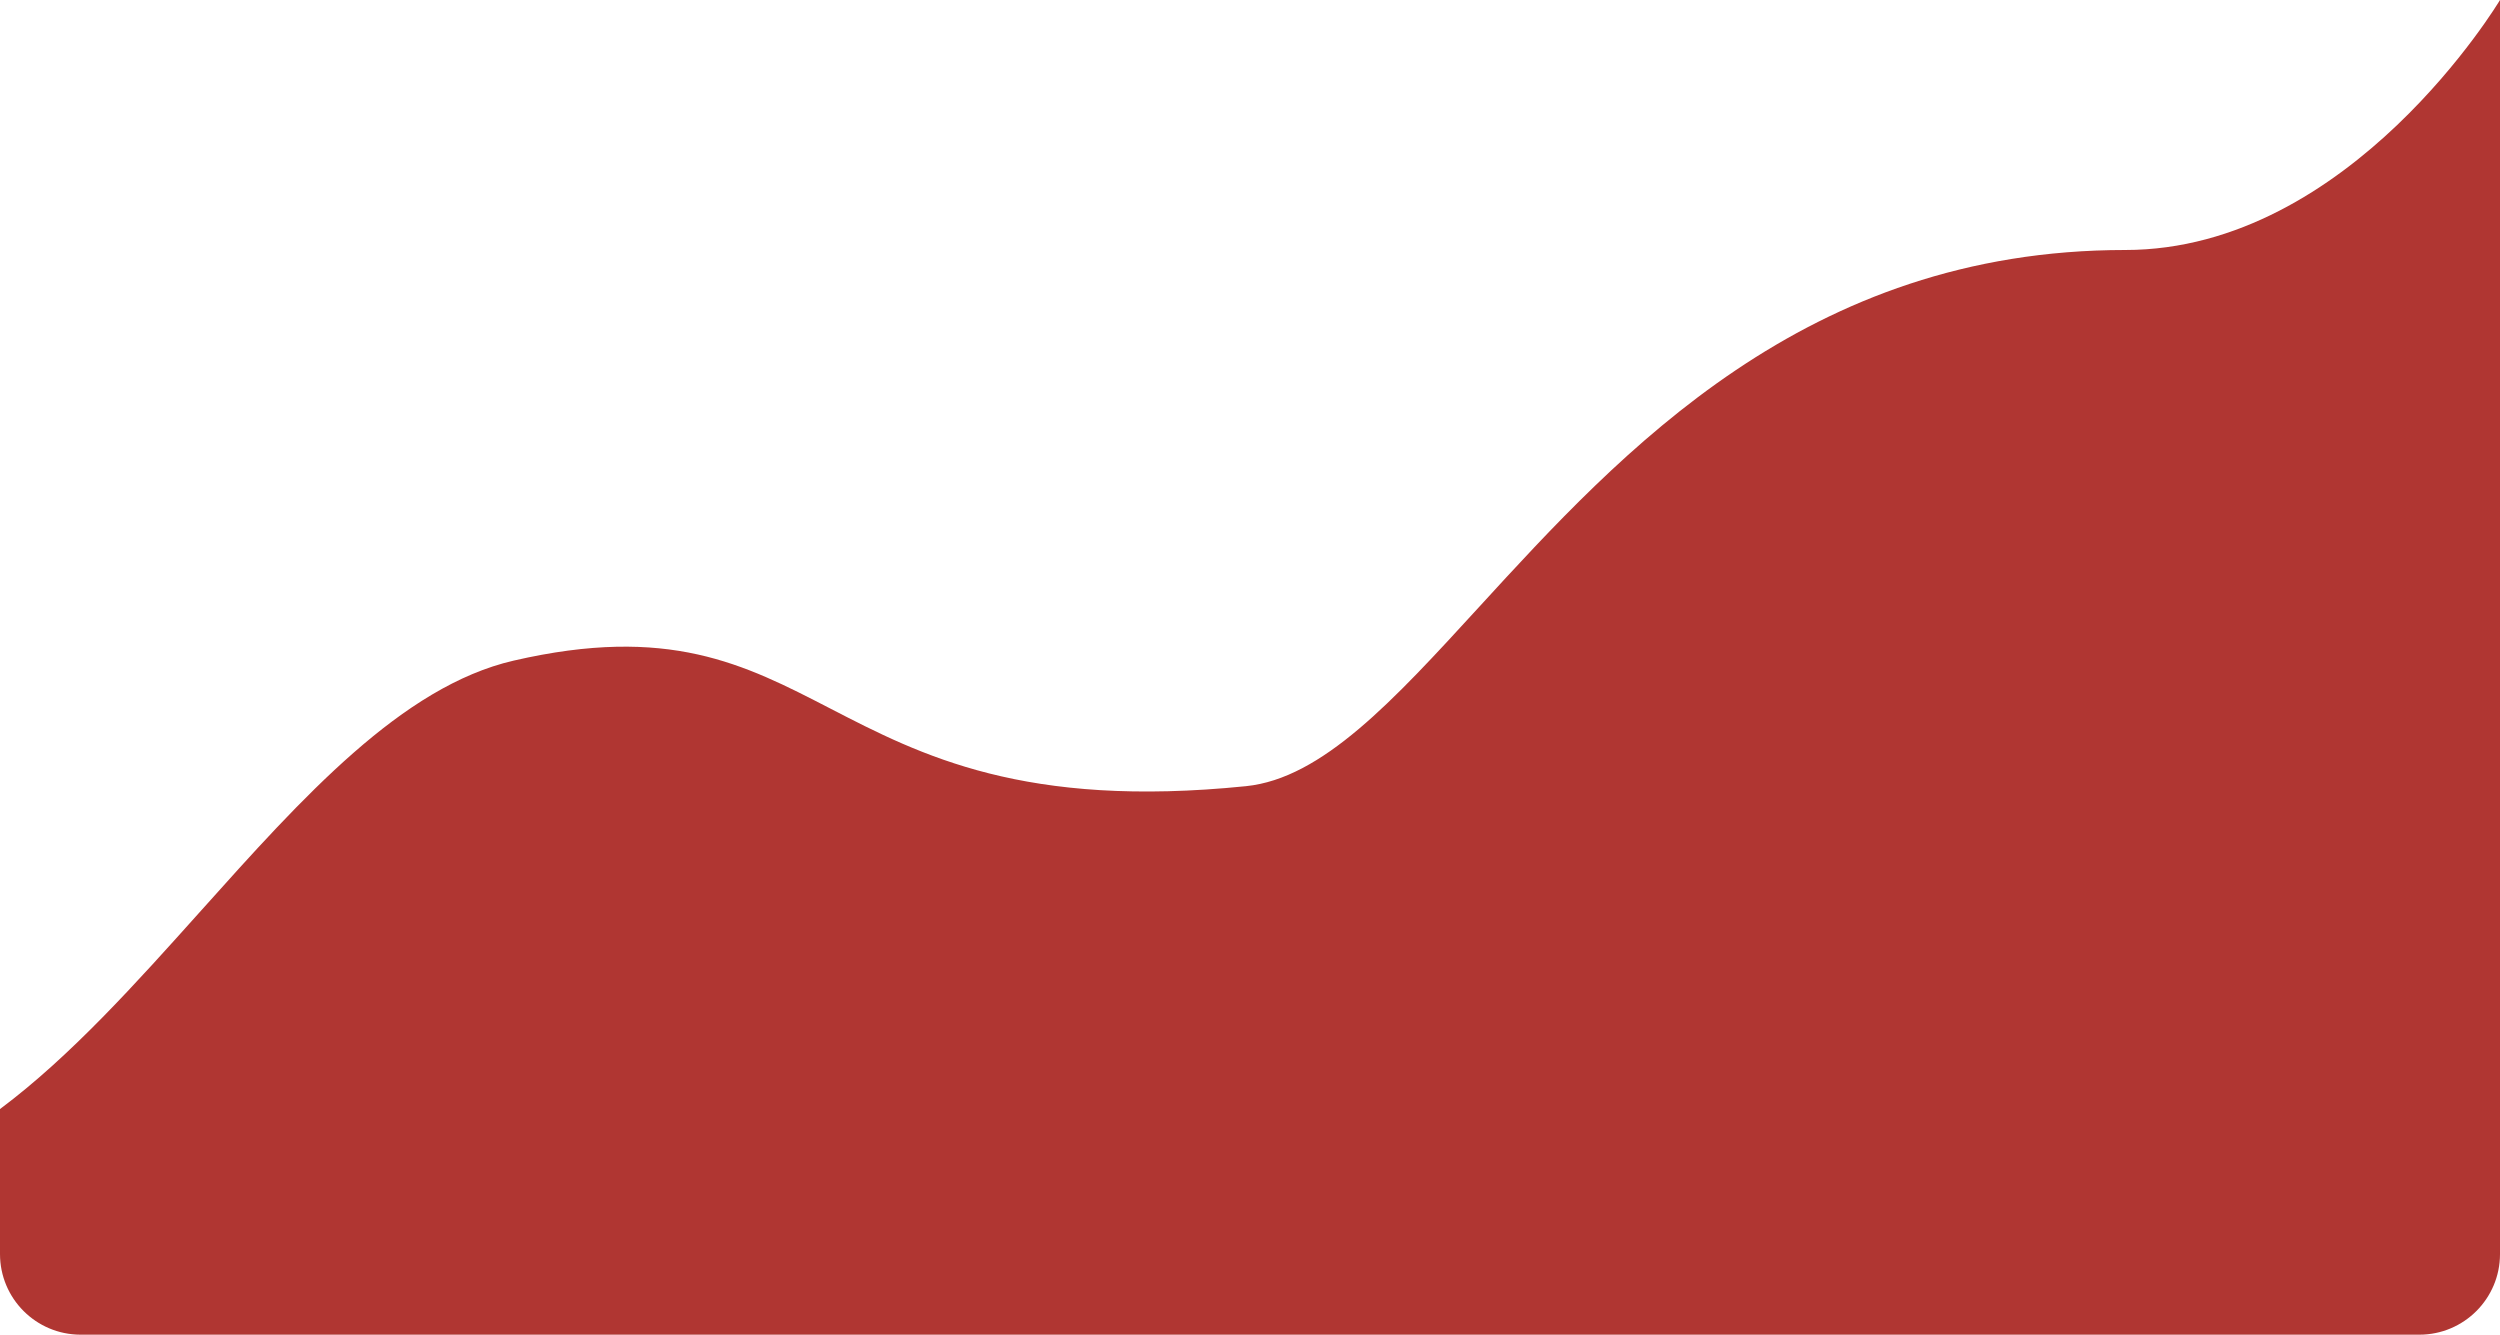 <?xml version="1.0" encoding="UTF-8"?> <svg xmlns="http://www.w3.org/2000/svg" width="620" height="331" viewBox="0 0 620 331" fill="none"> <path fill-rule="evenodd" clip-rule="evenodd" d="M19.965 331C8.935 330.981 0 322.034 0 311V275.044C17.447 262.021 33.761 243.81 49.873 225.824C75.023 197.749 99.682 170.222 127.397 163.831C165.775 154.981 184.484 164.647 205.84 175.679C228.442 187.355 254.007 200.563 308.988 194.973C327.882 193.053 345.457 173.858 366.732 150.62C402.168 111.917 447.87 62 527.039 62C583 62 620 0 620 0V311C620 322.046 611.046 331 600 331L20 331C19.988 331 19.977 331 19.965 331Z" fill="#B03632"></path> </svg> 
